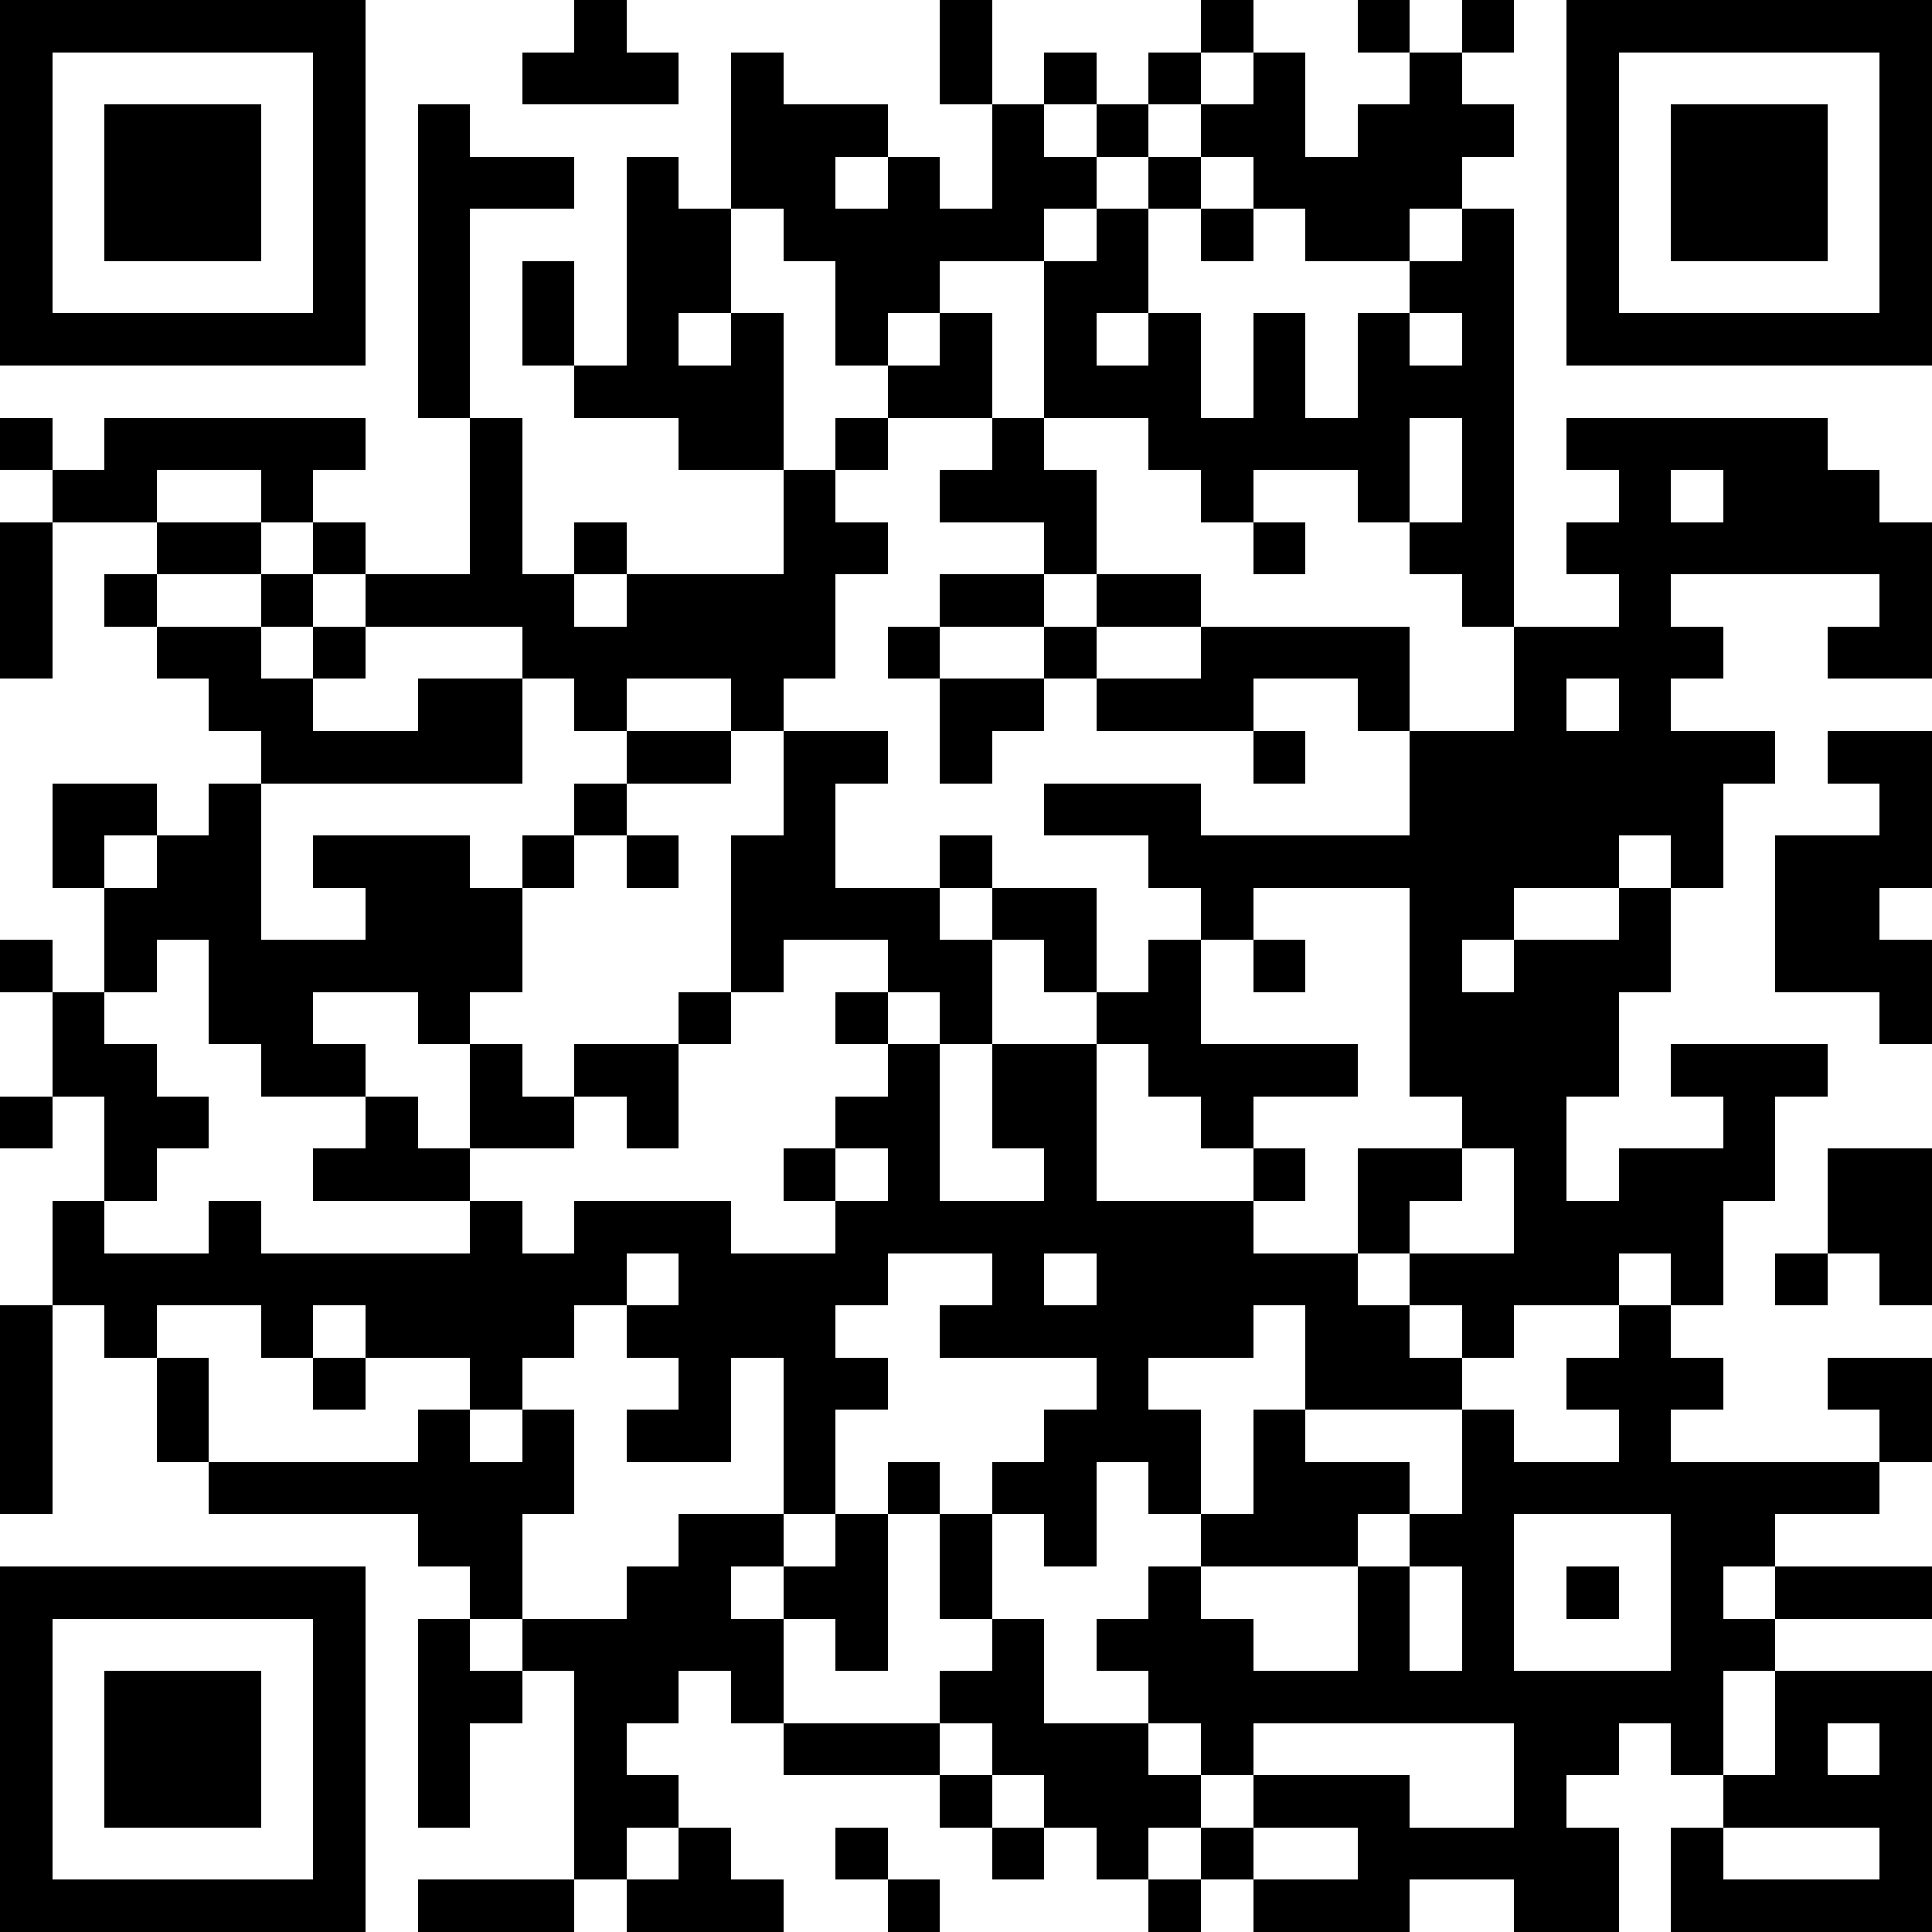 <svg xmlns="http://www.w3.org/2000/svg" viewBox="0 0 37 37" shape-rendering="crispEdges"><path fill="#ffffff" d="M0 0h37v37H0z"/><path stroke="#000000" d="M0 0.5h7m4 0h1m6 0h1m4 0h1m2 0h1m1 0h1m1 0h7M0 1.5h1m5 0h1m3 0h3m1 0h1m3 0h1m1 0h1m1 0h1m1 0h1m2 0h1m2 0h1m5 0h1M0 2.5h1m1 0h3m1 0h1m1 0h1m5 0h3m2 0h1m1 0h1m1 0h2m1 0h3m1 0h1m1 0h3m1 0h1M0 3.5h1m1 0h3m1 0h1m1 0h3m1 0h1m1 0h2m1 0h1m1 0h2m1 0h1m1 0h4m2 0h1m1 0h3m1 0h1M0 4.5h1m1 0h3m1 0h1m1 0h1m3 0h2m1 0h5m1 0h1m1 0h1m1 0h2m1 0h1m1 0h1m1 0h3m1 0h1M0 5.5h1m5 0h1m1 0h1m1 0h1m1 0h2m2 0h2m2 0h2m5 0h2m1 0h1m5 0h1M0 6.5h7m1 0h1m1 0h1m1 0h1m1 0h1m1 0h1m1 0h1m1 0h1m1 0h1m1 0h1m1 0h1m1 0h1m1 0h7M8 7.5h1m2 0h4m2 0h2m1 0h3m1 0h1m1 0h3M0 8.5h1m1 0h5m2 0h1m3 0h2m1 0h1m2 0h1m2 0h5m1 0h1m1 0h5M1 9.5h2m2 0h1m3 0h1m5 0h1m2 0h3m2 0h1m2 0h1m1 0h1m2 0h1m1 0h3M0 10.5h1m2 0h2m1 0h1m2 0h1m1 0h1m3 0h2m3 0h1m3 0h1m2 0h2m1 0h7M0 11.5h1m1 0h1m2 0h1m1 0h4m1 0h4m2 0h2m1 0h2m5 0h1m2 0h1m4 0h1M0 12.5h1m2 0h2m1 0h1m3 0h6m1 0h1m2 0h1m2 0h4m2 0h4m2 0h2M4 13.5h2m2 0h2m1 0h1m2 0h1m3 0h2m1 0h3m2 0h1m2 0h1m1 0h1M5 14.5h5m2 0h2m1 0h2m1 0h1m5 0h1m2 0h7m1 0h2M1 15.5h2m1 0h1m6 0h1m3 0h1m4 0h3m4 0h6m3 0h1M1 16.5h1m1 0h2m1 0h3m1 0h1m1 0h1m1 0h2m2 0h1m3 0h9m1 0h1m1 0h3M2 17.5h3m2 0h3m4 0h4m1 0h2m2 0h1m3 0h2m2 0h1m2 0h2M0 18.5h1m1 0h1m1 0h6m4 0h1m2 0h2m1 0h1m1 0h1m1 0h1m2 0h1m1 0h3m2 0h3M1 19.5h1m2 0h2m2 0h1m4 0h1m2 0h1m1 0h1m2 0h2m4 0h4m5 0h1M1 20.5h2m2 0h2m2 0h1m1 0h2m4 0h1m1 0h2m1 0h4m1 0h4m1 0h3M0 21.5h1m1 0h2m3 0h1m1 0h2m1 0h1m3 0h2m1 0h2m2 0h1m4 0h2m3 0h1M2 22.5h1m3 0h3m6 0h1m1 0h1m2 0h1m3 0h1m1 0h2m1 0h1m1 0h3m1 0h2M1 23.5h1m2 0h1m4 0h1m1 0h3m2 0h8m2 0h1m2 0h4m2 0h2M1 24.5h11m1 0h4m2 0h1m1 0h5m1 0h4m1 0h1m1 0h1m1 0h1M0 25.5h1m1 0h1m2 0h1m1 0h4m1 0h4m2 0h6m1 0h2m1 0h1m2 0h1M0 26.5h1m2 0h1m2 0h1m2 0h1m3 0h1m1 0h2m4 0h1m3 0h3m2 0h3m2 0h2M0 27.5h1m2 0h1m4 0h1m1 0h1m1 0h2m1 0h1m4 0h3m1 0h1m3 0h1m2 0h1m4 0h1M0 28.5h1m3 0h7m4 0h1m1 0h1m1 0h2m1 0h1m1 0h3m1 0h8M8 29.5h2m3 0h2m1 0h1m1 0h1m1 0h1m2 0h3m1 0h2m3 0h2M0 30.5h7m2 0h1m2 0h2m1 0h2m1 0h1m3 0h1m3 0h1m1 0h1m1 0h1m1 0h1m1 0h3M0 31.5h1m5 0h1m1 0h1m1 0h5m1 0h1m2 0h1m1 0h3m2 0h1m1 0h1m3 0h2M0 32.5h1m1 0h3m1 0h1m1 0h2m1 0h2m1 0h1m3 0h2m2 0h11m1 0h3M0 33.5h1m1 0h3m1 0h1m1 0h1m2 0h1m3 0h3m1 0h3m1 0h1m5 0h2m1 0h1m1 0h1m1 0h1M0 34.5h1m1 0h3m1 0h1m1 0h1m2 0h2m5 0h1m1 0h3m1 0h3m2 0h1m3 0h4M0 35.5h1m5 0h1m4 0h1m1 0h1m2 0h1m2 0h1m1 0h1m1 0h1m2 0h5m1 0h1m3 0h1M0 36.5h7m1 0h3m1 0h3m2 0h1m4 0h1m1 0h3m2 0h2m1 0h5"/></svg>

